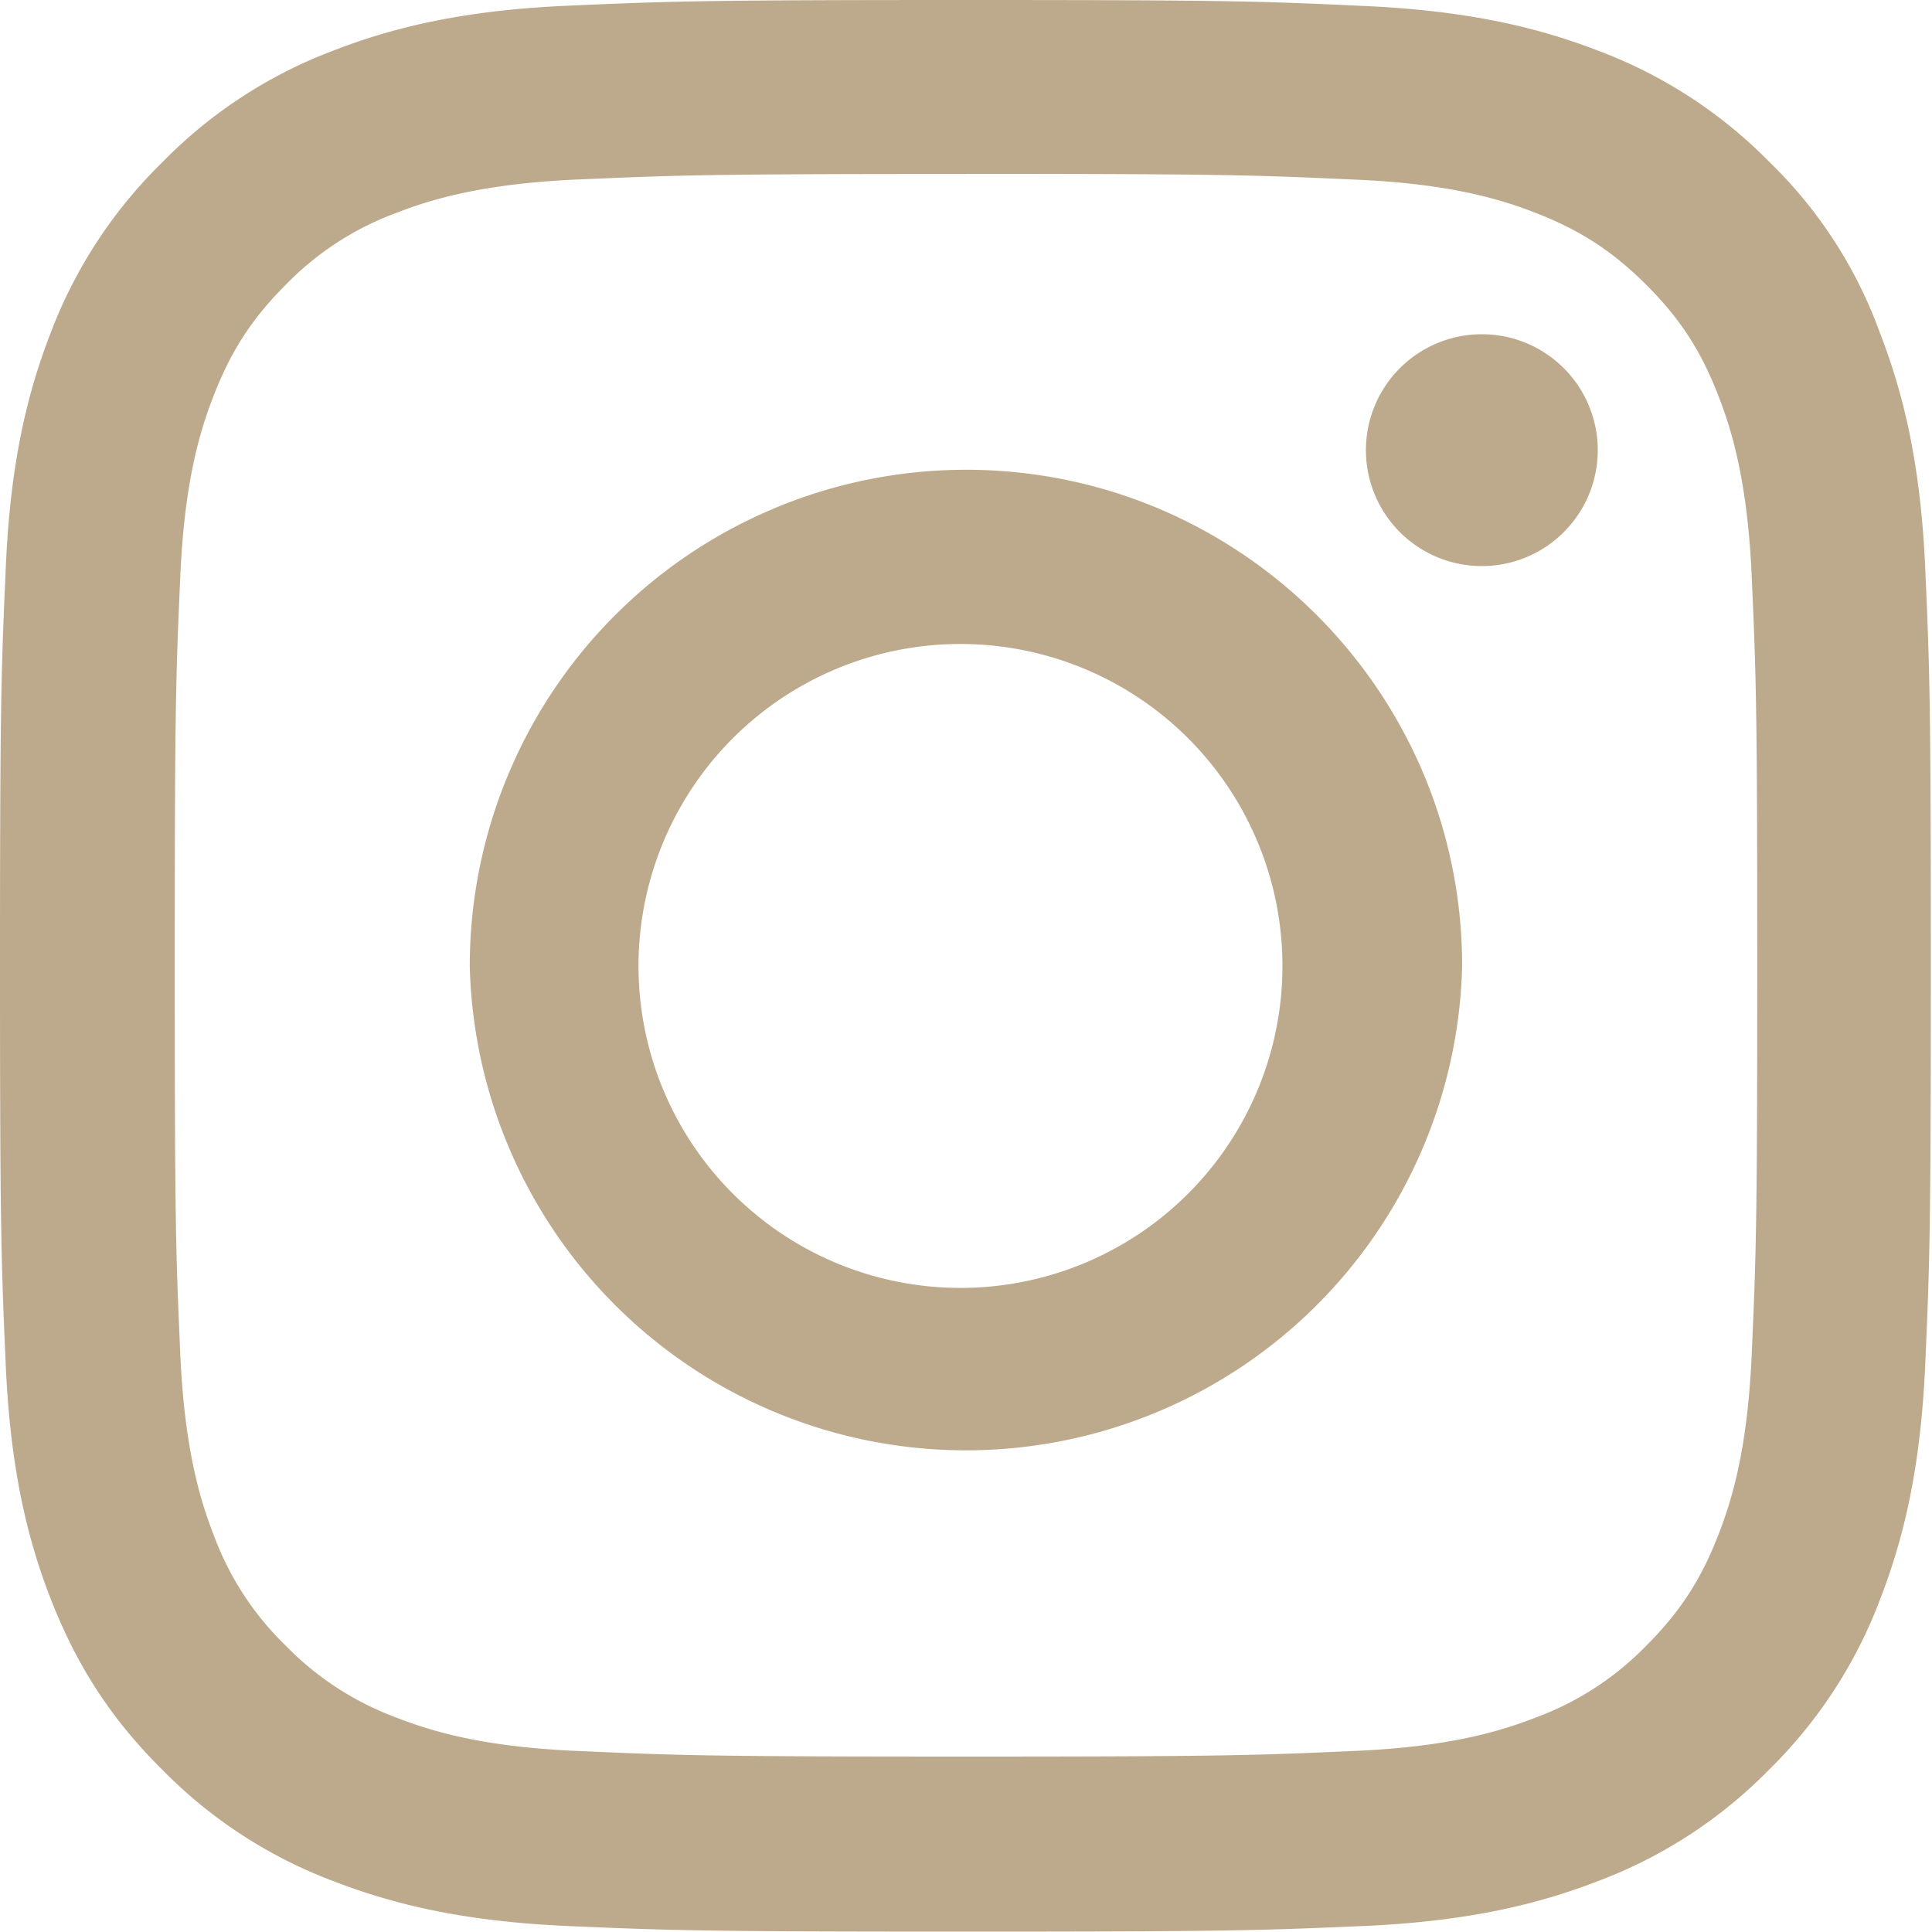 <svg xmlns="http://www.w3.org/2000/svg" width="20" height="20" fill="none"><path d="M10 1.8c2.672 0 2.988.012 4.04.06.976.042 1.503.206 1.855.343.464.18.8.399 1.148.746.352.352.566.684.746 1.149.137.351.3.882.344 1.855.047 1.055.058 1.371.058 4.04 0 2.671-.011 2.987-.058 4.038-.043.977-.207 1.504-.344 1.856-.18.465-.398.8-.746 1.148a3.077 3.077 0 01-1.148.746c-.352.137-.883.301-1.856.344-1.055.047-1.371.059-4.039.059-2.672 0-2.988-.012-4.04-.059-.976-.043-1.503-.207-1.855-.344a3.1 3.1 0 01-1.148-.746 3.076 3.076 0 01-.746-1.148c-.137-.352-.3-.883-.344-1.856-.047-1.054-.058-1.37-.058-4.039 0-2.672.011-2.988.058-4.039.043-.976.207-1.504.344-1.855.18-.465.398-.801.746-1.149a3.076 3.076 0 011.148-.746c.352-.137.883-.3 1.856-.344 1.05-.046 1.367-.058 4.039-.058zM10 0C7.285 0 6.945.012 5.879.059 4.816.105 4.086.277 3.453.523A4.88 4.88 0 001.68 1.68 4.9 4.9 0 00.523 3.45C.277 4.085.105 4.811.06 5.874.012 6.945 0 7.285 0 10s.012 3.055.059 4.121c.046 1.063.218 1.793.464 2.426.258.66.598 1.219 1.157 1.773a4.888 4.888 0 001.77 1.153c.636.246 1.362.418 2.425.465 1.066.046 1.406.058 4.121.058 2.715 0 3.055-.012 4.121-.058 1.063-.047 1.793-.22 2.426-.465a4.888 4.888 0 001.77-1.153 4.888 4.888 0 001.152-1.77c.246-.636.418-1.363.465-2.425.047-1.066.058-1.406.058-4.121 0-2.715-.011-3.055-.058-4.121-.047-1.063-.22-1.793-.465-2.426A4.683 4.683 0 0018.32 1.68 4.889 4.889 0 0016.55.527C15.915.281 15.188.11 14.126.062 13.055.012 12.715 0 10 0z" fill="#BDAA8C"/><path d="M10 4.863A5.138 5.138 0 004.863 10a5.138 5.138 0 0010.273 0c0-2.836-2.3-5.137-5.136-5.137zm0 8.469a3.333 3.333 0 11.001-6.665A3.333 3.333 0 0110 13.332zm6.54-8.672a1.2 1.2 0 11-2.4 0 1.2 1.2 0 012.4 0z" fill="#BDAA8C"/></svg>